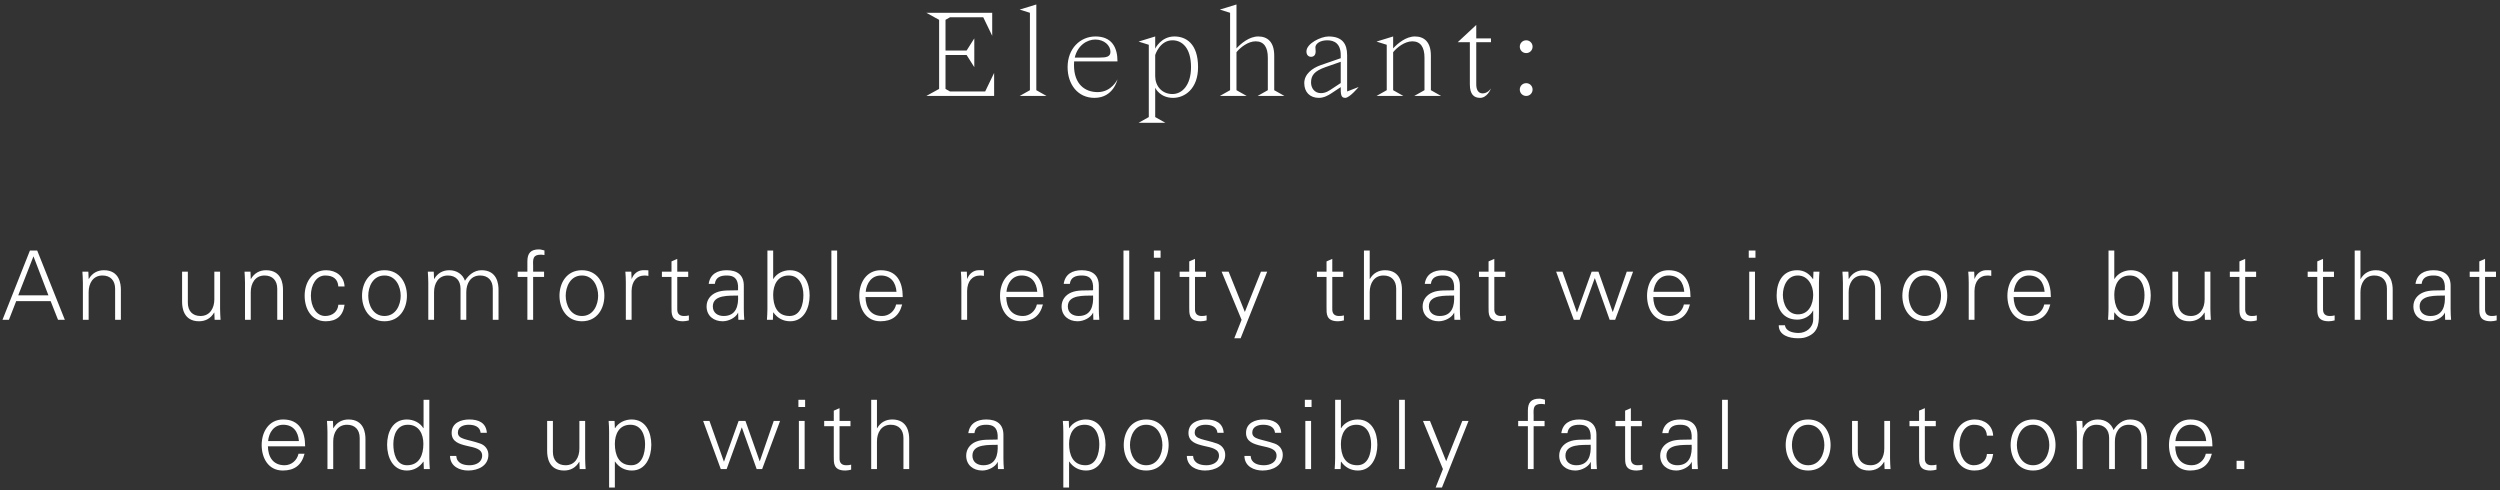 <svg width="469" height="92" viewBox="0 0 469 92" fill="none" xmlns="http://www.w3.org/2000/svg">
<rect x="0" y="0" width="469" height="92" fill="#333333" stroke="none"/>
<path d="M177.378 3.72L178.218 3.24H184.458L186.138 6.72V2.4H173.778L176.178 3.72V16.68L173.778 18H186.498V13.68L184.818 17.16H178.218L177.378 16.68V10.32H181.338L182.778 12.6V7.2L181.338 9.48H177.378V3.72ZM193.213 2.4V16.92L191.293 18H196.333L194.413 16.92V0.84L191.293 1.8L193.213 2.4ZM209.641 11.52C209.641 8.88 208.561 6.84 205.513 6.84C202.657 6.84 200.281 9.096 200.281 12.6C200.281 15.84 202.201 18.36 205.321 18.36C208.921 18.36 209.641 14.88 209.641 14.88C209.641 14.88 208.561 17.28 205.921 17.28C203.521 17.28 201.481 15.792 201.481 12.216C201.481 11.976 201.481 11.76 201.505 11.52H209.641ZM205.465 7.416C207.145 7.416 208.321 8.52 208.321 9.72C208.321 10.68 207.481 10.8 206.281 10.8H201.625C202.153 8.496 203.953 7.416 205.465 7.416ZM215.515 21.96L213.595 23.04H218.635L216.715 21.96V16.464C216.787 16.632 217.675 18.36 220.075 18.36C222.235 18.36 224.755 16.68 224.755 12.6C224.755 8.16 222.475 6.84 220.315 6.84C217.795 6.84 216.715 9.12 216.715 9.12V6.84L213.595 7.8L215.515 8.4V21.96ZM216.715 10.32C216.715 10.32 217.555 7.56 219.955 7.56C221.779 7.56 223.435 9 223.435 12.6C223.435 15.96 221.779 17.64 219.955 17.64C217.915 17.64 216.715 16.08 216.715 14.28V10.32ZM230.764 2.4V16.92L228.844 18H233.884L231.964 16.92V9.792C232.684 8.904 234.124 7.752 235.564 7.752C237.124 7.752 237.844 8.88 237.844 10.8V16.92L235.924 18H240.964L239.044 16.92V10.44C239.044 7.8 237.724 6.84 236.044 6.84C234.364 6.84 232.804 8.16 231.964 9.072V0.84L228.844 1.8L230.764 2.4ZM247.776 12.216C246.144 12.792 244.68 13.92 244.68 15.6C244.68 17.304 245.76 18.36 247.416 18.36C248.376 18.36 249.192 17.88 249.744 17.52L251.52 16.344C251.52 17.616 251.52 18.36 252.36 18.36C253.2 18.36 254.88 16.32 254.88 16.32L252.72 17.16V10.32C252.72 8.28 251.856 6.84 249.24 6.84C247.8 6.84 245.088 8.16 245.088 9.648C245.088 10.344 245.496 10.656 245.952 10.656C246.408 10.656 246.816 10.392 246.816 9.648C246.816 9.312 246.768 9.072 246.768 8.88C246.768 8.28 247.536 7.56 249 7.56C250.32 7.56 251.52 8.184 251.52 10.32V10.92L247.776 12.216ZM250.032 16.56C249.336 17.016 248.736 17.472 247.8 17.472C246.6 17.472 245.952 16.512 245.952 15.48C245.952 14.16 246.552 13.344 248.64 12.6L251.52 11.592V15.576L250.032 16.56ZM260.153 8.4V16.92L258.233 18H263.273L261.353 16.92V9.792C262.073 8.904 263.513 7.752 264.953 7.752C266.513 7.752 267.233 8.88 267.233 10.8V16.92L265.313 18H270.353L268.433 16.92V10.44C268.433 7.8 267.113 6.84 265.433 6.84C263.753 6.84 262.193 8.16 261.353 9.072V6.84L258.233 7.8L260.153 8.4ZM273.465 7.92H275.745V15.84C275.745 17.64 276.465 18.36 277.665 18.36C278.985 18.36 279.657 16.752 279.705 16.584C279.681 16.632 279.105 17.52 278.145 17.52C277.305 17.52 276.945 16.8 276.945 15.84V7.92H279.705V7.2H276.945V4.68L273.465 7.92ZM285.113 16.8C285.113 17.472 285.641 18 286.313 18C286.985 18 287.513 17.472 287.513 16.8C287.513 16.128 286.985 15.6 286.313 15.6C285.641 15.6 285.113 16.128 285.113 16.8ZM285.113 8.76C285.113 9.432 285.641 9.96 286.313 9.96C286.985 9.96 287.513 9.432 287.513 8.76C287.513 8.088 286.985 7.56 286.313 7.56C285.641 7.56 285.113 8.088 285.113 8.76ZM3.417 55.41L6.279 48.084L9.087 55.41H3.417ZM1.671 60L3.039 56.49H9.501L10.887 60H12.165L6.981 47.004H5.613L0.465 60H1.671ZM16.629 54.798C16.629 53.178 17.439 51.684 19.221 51.684C20.697 51.684 21.597 52.602 21.597 54.168V60H22.677V54.348C22.677 53.304 22.443 50.694 19.491 50.694C18.321 50.694 17.295 51.216 16.665 52.332L16.629 52.296L16.575 50.964H15.459C15.495 51.576 15.549 52.296 15.549 52.998V60H16.629V54.798ZM40.209 56.166C40.209 57.786 39.398 59.28 37.617 59.28C36.141 59.28 35.24 58.362 35.24 56.796V50.964H34.16V56.616C34.16 57.66 34.395 60.27 37.346 60.27C38.517 60.27 39.542 59.748 40.172 58.632L40.209 58.668L40.263 60H41.379C41.343 59.388 41.288 58.668 41.288 57.966V50.964H40.209V56.166ZM47.042 54.798C47.042 53.178 47.852 51.684 49.635 51.684C51.111 51.684 52.011 52.602 52.011 54.168V60H53.09V54.348C53.09 53.304 52.856 50.694 49.904 50.694C48.734 50.694 47.709 51.216 47.078 52.332L47.042 52.296L46.989 50.964H45.873C45.908 51.576 45.962 52.296 45.962 52.998V60H47.042V54.798ZM64.64 53.736C64.55 51.81 63.038 50.694 61.184 50.694C58.502 50.694 57.152 53.034 57.152 55.482C57.152 57.948 58.412 60.27 61.112 60.27C63.164 60.27 64.352 59.244 64.64 57.174H63.47C63.38 58.416 62.408 59.28 61.004 59.28C59.348 59.28 58.322 57.534 58.322 55.464C58.322 53.412 59.348 51.684 61.004 51.684C62.498 51.684 63.38 52.35 63.47 53.736H64.64ZM75.17 55.482C75.17 57.156 74.306 59.28 72.128 59.28C69.95 59.28 69.086 57.156 69.086 55.482C69.086 53.808 69.95 51.684 72.128 51.684C74.306 51.684 75.17 53.808 75.17 55.482ZM72.128 50.694C69.248 50.694 67.916 53.106 67.916 55.482C67.916 57.858 69.248 60.27 72.128 60.27C75.008 60.27 76.34 57.858 76.34 55.482C76.34 53.106 75.008 50.694 72.128 50.694ZM81.374 50.964H80.258C80.294 51.576 80.348 52.296 80.348 52.998V60H81.428V54.798C81.428 53.178 82.238 51.684 84.02 51.684C85.496 51.684 86.396 52.602 86.396 54.168V60H87.476V54.798C87.476 53.178 88.286 51.684 90.068 51.684C91.544 51.684 92.444 52.602 92.444 54.168V60H93.524V54.348C93.524 53.304 93.29 50.694 90.338 50.694C88.934 50.694 87.89 51.612 87.224 52.674C86.828 51.486 85.712 50.694 84.29 50.694C83.12 50.694 82.094 51.216 81.464 52.332L81.428 52.296L81.374 50.964ZM100.016 60V51.954H102.068V50.964H100.016V49.812C99.963 48.516 99.999 47.778 101.474 47.778C101.69 47.778 101.924 47.814 102.14 47.85V46.986C101.816 46.914 101.456 46.788 101.114 46.788C99.567 46.788 98.936 47.49 98.936 49.038V50.964H97.118V51.954H98.936V60H100.016ZM112.211 55.482C112.211 57.156 111.347 59.28 109.169 59.28C106.991 59.28 106.127 57.156 106.127 55.482C106.127 53.808 106.991 51.684 109.169 51.684C111.347 51.684 112.211 53.808 112.211 55.482ZM109.169 50.694C106.289 50.694 104.957 53.106 104.957 55.482C104.957 57.858 106.289 60.27 109.169 60.27C112.049 60.27 113.381 57.858 113.381 55.482C113.381 53.106 112.049 50.694 109.169 50.694ZM118.487 54.564C118.523 52.836 119.369 51.684 120.971 51.684C121.187 51.684 121.421 51.738 121.637 51.756V50.712C121.277 50.694 120.917 50.676 120.557 50.694C119.657 50.73 118.847 51.378 118.523 52.296H118.487L118.433 50.964H117.317C117.353 51.576 117.425 52.296 117.407 52.998V60H118.487V54.564ZM125.975 57.588C125.975 58.812 125.849 60.27 128.135 60.27C128.495 60.27 128.891 60.198 129.233 60.108V59.172C128.945 59.262 128.621 59.28 128.297 59.28C127.469 59.28 127.037 58.83 127.055 58.002V51.954H129.107V50.964H127.055V48.57L125.975 49.038V50.964H124.175V51.954H125.975V57.588ZM133.725 57.48C133.725 55.212 136.929 55.5 138.459 55.446C138.567 57.336 138.117 59.28 135.759 59.28C134.661 59.28 133.725 58.704 133.725 57.48ZM138.459 54.456C137.145 54.528 135.579 54.348 134.373 54.87C133.293 55.32 132.555 56.256 132.555 57.48C132.555 59.244 133.887 60.27 135.561 60.27C136.785 60.27 137.991 59.55 138.387 58.794L138.441 58.668H138.477L138.513 60H139.629C139.593 59.388 139.521 58.668 139.539 57.966V53.682C139.575 51.612 138.333 50.694 136.335 50.694C134.607 50.694 133.221 51.396 132.951 53.25H134.103C134.247 52.026 135.183 51.684 136.317 51.684C137.595 51.684 138.351 52.152 138.459 53.628V54.456ZM147.963 51.684C150.015 51.684 150.717 53.628 150.717 55.356C150.717 57.03 150.195 59.28 148.125 59.28C145.767 59.28 145.047 57.354 145.047 55.302C145.047 53.466 145.857 51.684 147.963 51.684ZM145.047 58.668L145.083 58.596C145.821 59.676 146.919 60.27 148.233 60.27C150.861 60.27 151.887 57.714 151.887 55.446C151.887 53.106 150.861 50.694 148.179 50.694C146.973 50.694 145.713 51.27 145.083 52.332L145.047 52.296V47.004H143.967V57.966C143.967 58.668 143.913 59.388 143.877 60H144.993L145.047 58.668ZM157.047 47.004H155.967V60H157.047V47.004ZM169.353 55.734C169.353 52.908 168.255 50.694 165.231 50.694C162.549 50.694 161.199 53.034 161.199 55.482C161.199 57.948 162.459 60.27 165.159 60.27C167.337 60.27 168.687 59.28 169.245 57.12H168.111C167.841 58.362 166.779 59.28 165.501 59.28C163.287 59.28 162.405 57.66 162.369 55.734H169.353ZM162.405 54.744C162.549 53.16 163.485 51.684 165.249 51.684C167.121 51.684 168.057 52.998 168.183 54.744H162.405ZM181.431 54.564C181.467 52.836 182.313 51.684 183.915 51.684C184.131 51.684 184.365 51.738 184.581 51.756V50.712C184.221 50.694 183.861 50.676 183.501 50.694C182.601 50.73 181.791 51.378 181.467 52.296H181.431L181.377 50.964H180.261C180.297 51.576 180.369 52.296 180.351 52.998V60H181.431V54.564ZM195.759 55.734C195.759 52.908 194.661 50.694 191.637 50.694C188.955 50.694 187.605 53.034 187.605 55.482C187.605 57.948 188.865 60.27 191.565 60.27C193.743 60.27 195.093 59.28 195.651 57.12H194.517C194.247 58.362 193.185 59.28 191.907 59.28C189.693 59.28 188.811 57.66 188.775 55.734H195.759ZM188.811 54.744C188.955 53.16 189.891 51.684 191.655 51.684C193.527 51.684 194.463 52.998 194.589 54.744H188.811ZM200.325 57.48C200.325 55.212 203.529 55.5 205.059 55.446C205.167 57.336 204.717 59.28 202.359 59.28C201.261 59.28 200.325 58.704 200.325 57.48ZM205.059 54.456C203.745 54.528 202.179 54.348 200.973 54.87C199.893 55.32 199.155 56.256 199.155 57.48C199.155 59.244 200.487 60.27 202.161 60.27C203.385 60.27 204.591 59.55 204.987 58.794L205.041 58.668H205.077L205.113 60H206.229C206.193 59.388 206.121 58.668 206.139 57.966V53.682C206.175 51.612 204.933 50.694 202.935 50.694C201.207 50.694 199.821 51.396 199.551 53.25H200.703C200.847 52.026 201.783 51.684 202.917 51.684C204.195 51.684 204.951 52.152 205.059 53.628V54.456ZM211.845 47.004H210.765V60H211.845V47.004ZM216.555 50.964V60H217.635V50.964H216.555ZM217.725 47.004H216.465V48.354H217.725V47.004ZM223.101 57.588C223.101 58.812 222.975 60.27 225.261 60.27C225.621 60.27 226.017 60.198 226.359 60.108V59.172C226.071 59.262 225.747 59.28 225.423 59.28C224.595 59.28 224.163 58.83 224.181 58.002V51.954H226.233V50.964H224.181V48.57L223.101 49.038V50.964H221.301V51.954H223.101V57.588ZM229.177 50.964L232.921 60L231.553 63.456H232.741L237.727 50.964H236.557L233.533 58.524L230.491 50.964H229.177ZM248.857 57.588C248.857 58.812 248.731 60.27 251.017 60.27C251.377 60.27 251.773 60.198 252.115 60.108V59.172C251.827 59.262 251.503 59.28 251.179 59.28C250.351 59.28 249.919 58.83 249.937 58.002V51.954H251.989V50.964H249.937V48.57L248.857 49.038V50.964H247.057V51.954H248.857V57.588ZM256.957 47.004H255.877V60H256.957V54.798C256.957 53.178 257.767 51.684 259.549 51.684C261.025 51.684 261.925 52.602 261.925 54.168V60H263.005V54.348C263.005 53.304 262.771 50.694 259.819 50.694C258.649 50.694 257.623 51.216 256.993 52.332H256.957V47.004ZM268.057 57.48C268.057 55.212 271.261 55.5 272.791 55.446C272.899 57.336 272.449 59.28 270.091 59.28C268.993 59.28 268.057 58.704 268.057 57.48ZM272.791 54.456C271.477 54.528 269.911 54.348 268.705 54.87C267.625 55.32 266.887 56.256 266.887 57.48C266.887 59.244 268.219 60.27 269.893 60.27C271.117 60.27 272.323 59.55 272.719 58.794L272.773 58.668H272.809L272.845 60H273.961C273.925 59.388 273.853 58.668 273.871 57.966V53.682C273.907 51.612 272.665 50.694 270.667 50.694C268.939 50.694 267.553 51.396 267.283 53.25H268.435C268.579 52.026 269.515 51.684 270.649 51.684C271.927 51.684 272.683 52.152 272.791 53.628V54.456ZM279.253 57.588C279.253 58.812 279.127 60.27 281.413 60.27C281.773 60.27 282.169 60.198 282.511 60.108V59.172C282.223 59.262 281.899 59.28 281.575 59.28C280.747 59.28 280.315 58.83 280.333 58.002V51.954H282.385V50.964H280.333V48.57L279.253 49.038V50.964H277.453V51.954H279.253V57.588ZM293.119 50.964H291.931L295.243 60H296.341L299.167 52.206H299.203L301.975 60H303.001L306.367 50.964H305.179L302.569 58.506H302.533L299.869 50.964H298.591L295.855 58.578H295.819L293.119 50.964ZM317.139 55.734C317.139 52.908 316.041 50.694 313.017 50.694C310.335 50.694 308.985 53.034 308.985 55.482C308.985 57.948 310.245 60.27 312.945 60.27C315.123 60.27 316.473 59.28 317.031 57.12H315.897C315.627 58.362 314.565 59.28 313.287 59.28C311.073 59.28 310.191 57.66 310.155 55.734H317.139ZM310.191 54.744C310.335 53.16 311.271 51.684 313.035 51.684C314.907 51.684 315.843 52.998 315.969 54.744H310.191ZM328.155 50.964V60H329.235V50.964H328.155ZM329.325 47.004H328.065V48.354H329.325V47.004ZM340.155 55.284C340.155 57.048 339.363 58.974 337.293 58.974C335.313 58.974 334.467 56.976 334.467 55.32C334.467 53.664 335.295 51.684 337.257 51.684C339.201 51.684 340.155 53.556 340.155 55.284ZM340.155 52.296L340.119 52.368C339.399 51.324 338.463 50.694 337.149 50.694C334.395 50.694 333.297 52.962 333.297 55.41C333.297 57.894 334.467 59.964 337.185 59.964C338.355 59.964 339.597 59.334 340.119 58.272H340.155V59.964C340.119 61.476 338.823 62.466 337.419 62.466C336.267 62.466 334.989 62.106 334.863 61.026H333.693C333.693 62.898 335.637 63.456 337.275 63.456C338.121 63.456 338.607 63.384 339.327 63.042C341.325 62.106 341.235 60.216 341.235 58.416V52.998C341.235 52.296 341.289 51.576 341.325 50.964H340.209L340.155 52.296ZM346.809 54.798C346.809 53.178 347.619 51.684 349.401 51.684C350.877 51.684 351.777 52.602 351.777 54.168V60H352.857V54.348C352.857 53.304 352.623 50.694 349.671 50.694C348.501 50.694 347.475 51.216 346.845 52.332L346.809 52.296L346.755 50.964H345.639C345.675 51.576 345.729 52.296 345.729 52.998V60H346.809V54.798ZM364.137 55.482C364.137 57.156 363.273 59.28 361.095 59.28C358.917 59.28 358.053 57.156 358.053 55.482C358.053 53.808 358.917 51.684 361.095 51.684C363.273 51.684 364.137 53.808 364.137 55.482ZM361.095 50.694C358.215 50.694 356.883 53.106 356.883 55.482C356.883 57.858 358.215 60.27 361.095 60.27C363.975 60.27 365.307 57.858 365.307 55.482C365.307 53.106 363.975 50.694 361.095 50.694ZM370.413 54.564C370.449 52.836 371.295 51.684 372.897 51.684C373.113 51.684 373.347 51.738 373.563 51.756V50.712C373.203 50.694 372.843 50.676 372.483 50.694C371.583 50.73 370.773 51.378 370.449 52.296H370.413L370.359 50.964H369.243C369.279 51.576 369.351 52.296 369.333 52.998V60H370.413V54.564ZM384.741 55.734C384.741 52.908 383.643 50.694 380.619 50.694C377.937 50.694 376.587 53.034 376.587 55.482C376.587 57.948 377.847 60.27 380.547 60.27C382.725 60.27 384.075 59.28 384.633 57.12H383.499C383.229 58.362 382.167 59.28 380.889 59.28C378.675 59.28 377.793 57.66 377.757 55.734H384.741ZM377.793 54.744C377.937 53.16 378.873 51.684 380.637 51.684C382.509 51.684 383.445 52.998 383.571 54.744H377.793ZM399.555 51.684C401.607 51.684 402.309 53.628 402.309 55.356C402.309 57.03 401.787 59.28 399.717 59.28C397.359 59.28 396.639 57.354 396.639 55.302C396.639 53.466 397.449 51.684 399.555 51.684ZM396.639 58.668L396.675 58.596C397.413 59.676 398.511 60.27 399.825 60.27C402.453 60.27 403.479 57.714 403.479 55.446C403.479 53.106 402.453 50.694 399.771 50.694C398.565 50.694 397.305 51.27 396.675 52.332L396.639 52.296V47.004H395.559V57.966C395.559 58.668 395.505 59.388 395.469 60H396.585L396.639 58.668ZM413.589 56.166C413.589 57.786 412.779 59.28 410.997 59.28C409.521 59.28 408.621 58.362 408.621 56.796V50.964H407.541V56.616C407.541 57.66 407.775 60.27 410.727 60.27C411.897 60.27 412.923 59.748 413.553 58.632L413.589 58.668L413.643 60H414.759C414.723 59.388 414.669 58.668 414.669 57.966V50.964H413.589V56.166ZM420.117 57.588C420.117 58.812 419.991 60.27 422.277 60.27C422.637 60.27 423.033 60.198 423.375 60.108V59.172C423.087 59.262 422.763 59.28 422.439 59.28C421.611 59.28 421.179 58.83 421.197 58.002V51.954H423.249V50.964H421.197V48.57L420.117 49.038V50.964H418.317V51.954H420.117V57.588ZM434.721 57.588C434.721 58.812 434.595 60.27 436.881 60.27C437.241 60.27 437.637 60.198 437.979 60.108V59.172C437.691 59.262 437.367 59.28 437.043 59.28C436.215 59.28 435.783 58.83 435.801 58.002V51.954H437.853V50.964H435.801V48.57L434.721 49.038V50.964H432.921V51.954H434.721V57.588ZM442.821 47.004H441.741V60H442.821V54.798C442.821 53.178 443.631 51.684 445.413 51.684C446.889 51.684 447.789 52.602 447.789 54.168V60H448.869V54.348C448.869 53.304 448.635 50.694 445.683 50.694C444.513 50.694 443.487 51.216 442.857 52.332H442.821V47.004ZM453.921 57.48C453.921 55.212 457.125 55.5 458.655 55.446C458.763 57.336 458.313 59.28 455.955 59.28C454.857 59.28 453.921 58.704 453.921 57.48ZM458.655 54.456C457.341 54.528 455.775 54.348 454.569 54.87C453.489 55.32 452.751 56.256 452.751 57.48C452.751 59.244 454.083 60.27 455.757 60.27C456.981 60.27 458.187 59.55 458.583 58.794L458.637 58.668H458.673L458.709 60H459.825C459.789 59.388 459.717 58.668 459.735 57.966V53.682C459.771 51.612 458.529 50.694 456.531 50.694C454.803 50.694 453.417 51.396 453.147 53.25H454.299C454.443 52.026 455.379 51.684 456.513 51.684C457.791 51.684 458.547 52.152 458.655 53.628V54.456ZM465.117 57.588C465.117 58.812 464.991 60.27 467.277 60.27C467.637 60.27 468.033 60.198 468.375 60.108V59.172C468.087 59.262 467.763 59.28 467.439 59.28C466.611 59.28 466.179 58.83 466.197 58.002V51.954H468.249V50.964H466.197V48.57L465.117 49.038V50.964H463.317V51.954H465.117V57.588ZM57.243 83.734C57.243 80.908 56.145 78.694 53.121 78.694C50.439 78.694 49.089 81.034 49.089 83.482C49.089 85.948 50.349 88.27 53.049 88.27C55.227 88.27 56.577 87.28 57.135 85.12H56.001C55.731 86.362 54.669 87.28 53.391 87.28C51.177 87.28 50.295 85.66 50.259 83.734H57.243ZM50.295 82.744C50.439 81.16 51.375 79.684 53.139 79.684C55.011 79.684 55.947 80.998 56.073 82.744H50.295ZM62.511 82.798C62.511 81.178 63.321 79.684 65.103 79.684C66.579 79.684 67.479 80.602 67.479 82.168V88H68.559V82.348C68.559 81.304 68.325 78.694 65.373 78.694C64.203 78.694 63.177 79.216 62.547 80.332L62.511 80.296L62.457 78.964H61.341C61.377 79.576 61.431 80.296 61.431 80.998V88H62.511V82.798ZM79.425 83.266C79.425 85.318 78.705 87.28 76.347 87.28C74.277 87.28 73.791 84.994 73.791 83.32C73.791 81.592 74.457 79.684 76.509 79.684C78.615 79.684 79.425 81.43 79.425 83.266ZM79.515 88H80.631C80.595 87.388 80.541 86.668 80.541 85.966V75.004H79.461V80.296L79.425 80.332C78.795 79.27 77.535 78.694 76.329 78.694C73.647 78.694 72.621 81.106 72.621 83.446C72.621 85.714 73.647 88.27 76.329 88.27C77.589 88.27 78.687 87.676 79.425 86.596L79.461 86.668L79.515 88ZM84.729 81.214C84.729 82.888 86.169 83.302 87.591 83.644C89.031 83.968 90.453 84.184 90.453 85.48C90.453 86.74 89.247 87.28 88.095 87.28C86.871 87.28 85.683 86.884 85.593 85.534H84.423C84.459 87.532 86.259 88.27 87.825 88.27C89.733 88.27 91.623 87.352 91.623 85.318C91.623 84.346 91.029 83.536 90.093 83.212C87.645 82.348 85.899 82.474 85.899 81.142C85.899 80.08 86.925 79.684 87.933 79.684C89.049 79.684 90.057 80.062 90.165 81.196H91.335C91.191 79.288 89.751 78.694 88.041 78.694C86.457 78.694 84.729 79.342 84.729 81.214ZM108.693 84.166C108.693 85.786 107.883 87.28 106.101 87.28C104.625 87.28 103.725 86.362 103.725 84.796V78.964H102.645V84.616C102.645 85.66 102.879 88.27 105.831 88.27C107.001 88.27 108.027 87.748 108.657 86.632L108.693 86.668L108.747 88H109.863C109.827 87.388 109.773 86.668 109.773 85.966V78.964H108.693V84.166ZM115.347 83.266C115.347 81.43 116.157 79.684 118.263 79.684C120.315 79.684 121.017 81.592 121.017 83.32C121.017 84.994 120.495 87.28 118.425 87.28C116.067 87.28 115.347 85.318 115.347 83.266ZM115.347 86.596H115.383C116.121 87.676 117.219 88.27 118.533 88.27C121.161 88.27 122.187 85.714 122.187 83.446C122.187 81.106 121.161 78.694 118.479 78.694C117.273 78.694 116.013 79.27 115.383 80.332L115.347 80.296L115.293 78.964H114.177C114.213 79.576 114.285 80.296 114.267 80.998V91.456H115.347V86.596ZM133.095 78.964H131.907L135.219 88H136.317L139.143 80.206H139.179L141.951 88H142.977L146.343 78.964H145.155L142.545 86.506H142.509L139.845 78.964H138.567L135.831 86.578H135.795L133.095 78.964ZM149.871 78.964V88H150.951V78.964H149.871ZM151.041 75.004H149.781V76.354H151.041V75.004ZM156.417 85.588C156.417 86.812 156.291 88.27 158.577 88.27C158.937 88.27 159.333 88.198 159.675 88.108V87.172C159.387 87.262 159.063 87.28 158.739 87.28C157.911 87.28 157.479 86.83 157.497 86.002V79.954H159.549V78.964H157.497V76.57L156.417 77.038V78.964H154.617V79.954H156.417V85.588ZM164.517 75.004H163.437V88H164.517V82.798C164.517 81.178 165.327 79.684 167.109 79.684C168.585 79.684 169.485 80.602 169.485 82.168V88H170.565V82.348C170.565 81.304 170.331 78.694 167.379 78.694C166.209 78.694 165.183 79.216 164.553 80.332H164.517V75.004ZM182.427 85.48C182.427 83.212 185.631 83.5 187.161 83.446C187.269 85.336 186.819 87.28 184.461 87.28C183.363 87.28 182.427 86.704 182.427 85.48ZM187.161 82.456C185.847 82.528 184.281 82.348 183.075 82.87C181.995 83.32 181.257 84.256 181.257 85.48C181.257 87.244 182.589 88.27 184.263 88.27C185.487 88.27 186.693 87.55 187.089 86.794L187.143 86.668H187.179L187.215 88H188.331C188.295 87.388 188.223 86.668 188.241 85.966V81.682C188.277 79.612 187.035 78.694 185.037 78.694C183.309 78.694 181.923 79.396 181.653 81.25H182.805C182.949 80.026 183.885 79.684 185.019 79.684C186.297 79.684 187.053 80.152 187.161 81.628V82.456ZM200.559 83.266C200.559 81.43 201.369 79.684 203.475 79.684C205.527 79.684 206.229 81.592 206.229 83.32C206.229 84.994 205.707 87.28 203.637 87.28C201.279 87.28 200.559 85.318 200.559 83.266ZM200.559 86.596H200.595C201.333 87.676 202.431 88.27 203.745 88.27C206.373 88.27 207.399 85.714 207.399 83.446C207.399 81.106 206.373 78.694 203.691 78.694C202.485 78.694 201.225 79.27 200.595 80.332L200.559 80.296L200.505 78.964H199.389C199.425 79.576 199.497 80.296 199.479 80.998V91.456H200.559V86.596ZM218.067 83.482C218.067 85.156 217.203 87.28 215.025 87.28C212.847 87.28 211.983 85.156 211.983 83.482C211.983 81.808 212.847 79.684 215.025 79.684C217.203 79.684 218.067 81.808 218.067 83.482ZM215.025 78.694C212.145 78.694 210.813 81.106 210.813 83.482C210.813 85.858 212.145 88.27 215.025 88.27C217.905 88.27 219.237 85.858 219.237 83.482C219.237 81.106 217.905 78.694 215.025 78.694ZM222.956 81.214C222.956 82.888 224.396 83.302 225.818 83.644C227.258 83.968 228.68 84.184 228.68 85.48C228.68 86.74 227.474 87.28 226.322 87.28C225.098 87.28 223.91 86.884 223.82 85.534H222.65C222.686 87.532 224.486 88.27 226.052 88.27C227.96 88.27 229.85 87.352 229.85 85.318C229.85 84.346 229.256 83.536 228.32 83.212C225.872 82.348 224.126 82.474 224.126 81.142C224.126 80.08 225.152 79.684 226.16 79.684C227.276 79.684 228.284 80.062 228.392 81.196H229.562C229.418 79.288 227.978 78.694 226.268 78.694C224.684 78.694 222.956 79.342 222.956 81.214ZM233.756 81.214C233.756 82.888 235.196 83.302 236.618 83.644C238.058 83.968 239.48 84.184 239.48 85.48C239.48 86.74 238.274 87.28 237.122 87.28C235.898 87.28 234.71 86.884 234.62 85.534H233.45C233.486 87.532 235.286 88.27 236.852 88.27C238.76 88.27 240.65 87.352 240.65 85.318C240.65 84.346 240.056 83.536 239.12 83.212C236.672 82.348 234.926 82.474 234.926 81.142C234.926 80.08 235.952 79.684 236.96 79.684C238.076 79.684 239.084 80.062 239.192 81.196H240.362C240.218 79.288 238.778 78.694 237.068 78.694C235.484 78.694 233.756 79.342 233.756 81.214ZM244.88 78.964V88H245.96V78.964H244.88ZM246.05 75.004H244.79V76.354H246.05V75.004ZM254.469 79.684C256.521 79.684 257.223 81.628 257.223 83.356C257.223 85.03 256.701 87.28 254.631 87.28C252.273 87.28 251.553 85.354 251.553 83.302C251.553 81.466 252.363 79.684 254.469 79.684ZM251.553 86.668L251.589 86.596C252.327 87.676 253.425 88.27 254.739 88.27C257.367 88.27 258.393 85.714 258.393 83.446C258.393 81.106 257.367 78.694 254.685 78.694C253.479 78.694 252.219 79.27 251.589 80.332L251.553 80.296V75.004H250.473V85.966C250.473 86.668 250.419 87.388 250.383 88H251.499L251.553 86.668ZM263.553 75.004H262.473V88H263.553V75.004ZM266.949 78.964L270.693 88L269.325 91.456H270.513L275.499 78.964H274.329L271.305 86.524L268.263 78.964H266.949ZM287.709 88V79.954H289.761V78.964H287.709V77.812C287.655 76.516 287.691 75.778 289.167 75.778C289.383 75.778 289.617 75.814 289.833 75.85V74.986C289.509 74.914 289.149 74.788 288.807 74.788C287.259 74.788 286.629 75.49 286.629 77.038V78.964H284.811V79.954H286.629V88H287.709ZM293.675 85.48C293.675 83.212 296.879 83.5 298.409 83.446C298.517 85.336 298.067 87.28 295.709 87.28C294.611 87.28 293.675 86.704 293.675 85.48ZM298.409 82.456C297.095 82.528 295.529 82.348 294.323 82.87C293.243 83.32 292.505 84.256 292.505 85.48C292.505 87.244 293.837 88.27 295.511 88.27C296.735 88.27 297.941 87.55 298.337 86.794L298.391 86.668H298.427L298.463 88H299.579C299.543 87.388 299.471 86.668 299.489 85.966V81.682C299.525 79.612 298.283 78.694 296.285 78.694C294.557 78.694 293.171 79.396 292.901 81.25H294.053C294.197 80.026 295.133 79.684 296.267 79.684C297.545 79.684 298.301 80.152 298.409 81.628V82.456ZM304.871 85.588C304.871 86.812 304.745 88.27 307.031 88.27C307.391 88.27 307.787 88.198 308.129 88.108V87.172C307.841 87.262 307.517 87.28 307.193 87.28C306.365 87.28 305.933 86.83 305.951 86.002V79.954H308.003V78.964H305.951V76.57L304.871 77.038V78.964H303.071V79.954H304.871V85.588ZM312.621 85.48C312.621 83.212 315.825 83.5 317.355 83.446C317.463 85.336 317.013 87.28 314.655 87.28C313.557 87.28 312.621 86.704 312.621 85.48ZM317.355 82.456C316.041 82.528 314.475 82.348 313.269 82.87C312.189 83.32 311.451 84.256 311.451 85.48C311.451 87.244 312.783 88.27 314.457 88.27C315.681 88.27 316.887 87.55 317.283 86.794L317.337 86.668H317.373L317.409 88H318.525C318.489 87.388 318.417 86.668 318.435 85.966V81.682C318.471 79.612 317.229 78.694 315.231 78.694C313.503 78.694 312.117 79.396 311.847 81.25H312.999C313.143 80.026 314.079 79.684 315.213 79.684C316.491 79.684 317.247 80.152 317.355 81.628V82.456ZM324.141 75.004H323.061V88H324.141V75.004ZM342.249 83.482C342.249 85.156 341.385 87.28 339.207 87.28C337.029 87.28 336.165 85.156 336.165 83.482C336.165 81.808 337.029 79.684 339.207 79.684C341.385 79.684 342.249 81.808 342.249 83.482ZM339.207 78.694C336.327 78.694 334.995 81.106 334.995 83.482C334.995 85.858 336.327 88.27 339.207 88.27C342.087 88.27 343.419 85.858 343.419 83.482C343.419 81.106 342.087 78.694 339.207 78.694ZM353.493 84.166C353.493 85.786 352.683 87.28 350.901 87.28C349.425 87.28 348.525 86.362 348.525 84.796V78.964H347.445V84.616C347.445 85.66 347.679 88.27 350.631 88.27C351.801 88.27 352.827 87.748 353.457 86.632L353.493 86.668L353.547 88H354.663C354.627 87.388 354.573 86.668 354.573 85.966V78.964H353.493V84.166ZM360.021 85.588C360.021 86.812 359.895 88.27 362.181 88.27C362.541 88.27 362.937 88.198 363.279 88.108V87.172C362.991 87.262 362.667 87.28 362.343 87.28C361.515 87.28 361.083 86.83 361.101 86.002V79.954H363.153V78.964H361.101V76.57L360.021 77.038V78.964H358.221V79.954H360.021V85.588ZM373.917 81.736C373.827 79.81 372.315 78.694 370.461 78.694C367.779 78.694 366.429 81.034 366.429 83.482C366.429 85.948 367.689 88.27 370.389 88.27C372.441 88.27 373.629 87.244 373.917 85.174H372.747C372.657 86.416 371.685 87.28 370.281 87.28C368.625 87.28 367.599 85.534 367.599 83.464C367.599 81.412 368.625 79.684 370.281 79.684C371.775 79.684 372.657 80.35 372.747 81.736H373.917ZM384.447 83.482C384.447 85.156 383.583 87.28 381.405 87.28C379.227 87.28 378.363 85.156 378.363 83.482C378.363 81.808 379.227 79.684 381.405 79.684C383.583 79.684 384.447 81.808 384.447 83.482ZM381.405 78.694C378.525 78.694 377.193 81.106 377.193 83.482C377.193 85.858 378.525 88.27 381.405 88.27C384.285 88.27 385.617 85.858 385.617 83.482C385.617 81.106 384.285 78.694 381.405 78.694ZM390.651 78.964H389.535C389.571 79.576 389.625 80.296 389.625 80.998V88H390.705V82.798C390.705 81.178 391.515 79.684 393.297 79.684C394.773 79.684 395.673 80.602 395.673 82.168V88H396.753V82.798C396.753 81.178 397.563 79.684 399.345 79.684C400.821 79.684 401.721 80.602 401.721 82.168V88H402.801V82.348C402.801 81.304 402.567 78.694 399.615 78.694C398.211 78.694 397.167 79.612 396.501 80.674C396.105 79.486 394.989 78.694 393.567 78.694C392.397 78.694 391.371 79.216 390.741 80.332L390.705 80.296L390.651 78.964ZM415.053 83.734C415.053 80.908 413.955 78.694 410.931 78.694C408.249 78.694 406.899 81.034 406.899 83.482C406.899 85.948 408.159 88.27 410.859 88.27C413.037 88.27 414.387 87.28 414.945 85.12H413.811C413.541 86.362 412.479 87.28 411.201 87.28C408.987 87.28 408.105 85.66 408.069 83.734H415.053ZM408.105 82.744C408.249 81.16 409.185 79.684 410.949 79.684C412.821 79.684 413.757 80.998 413.883 82.744H408.105ZM421.023 88V86.452H419.583V88H421.023Z" fill="white"/>
</svg>
